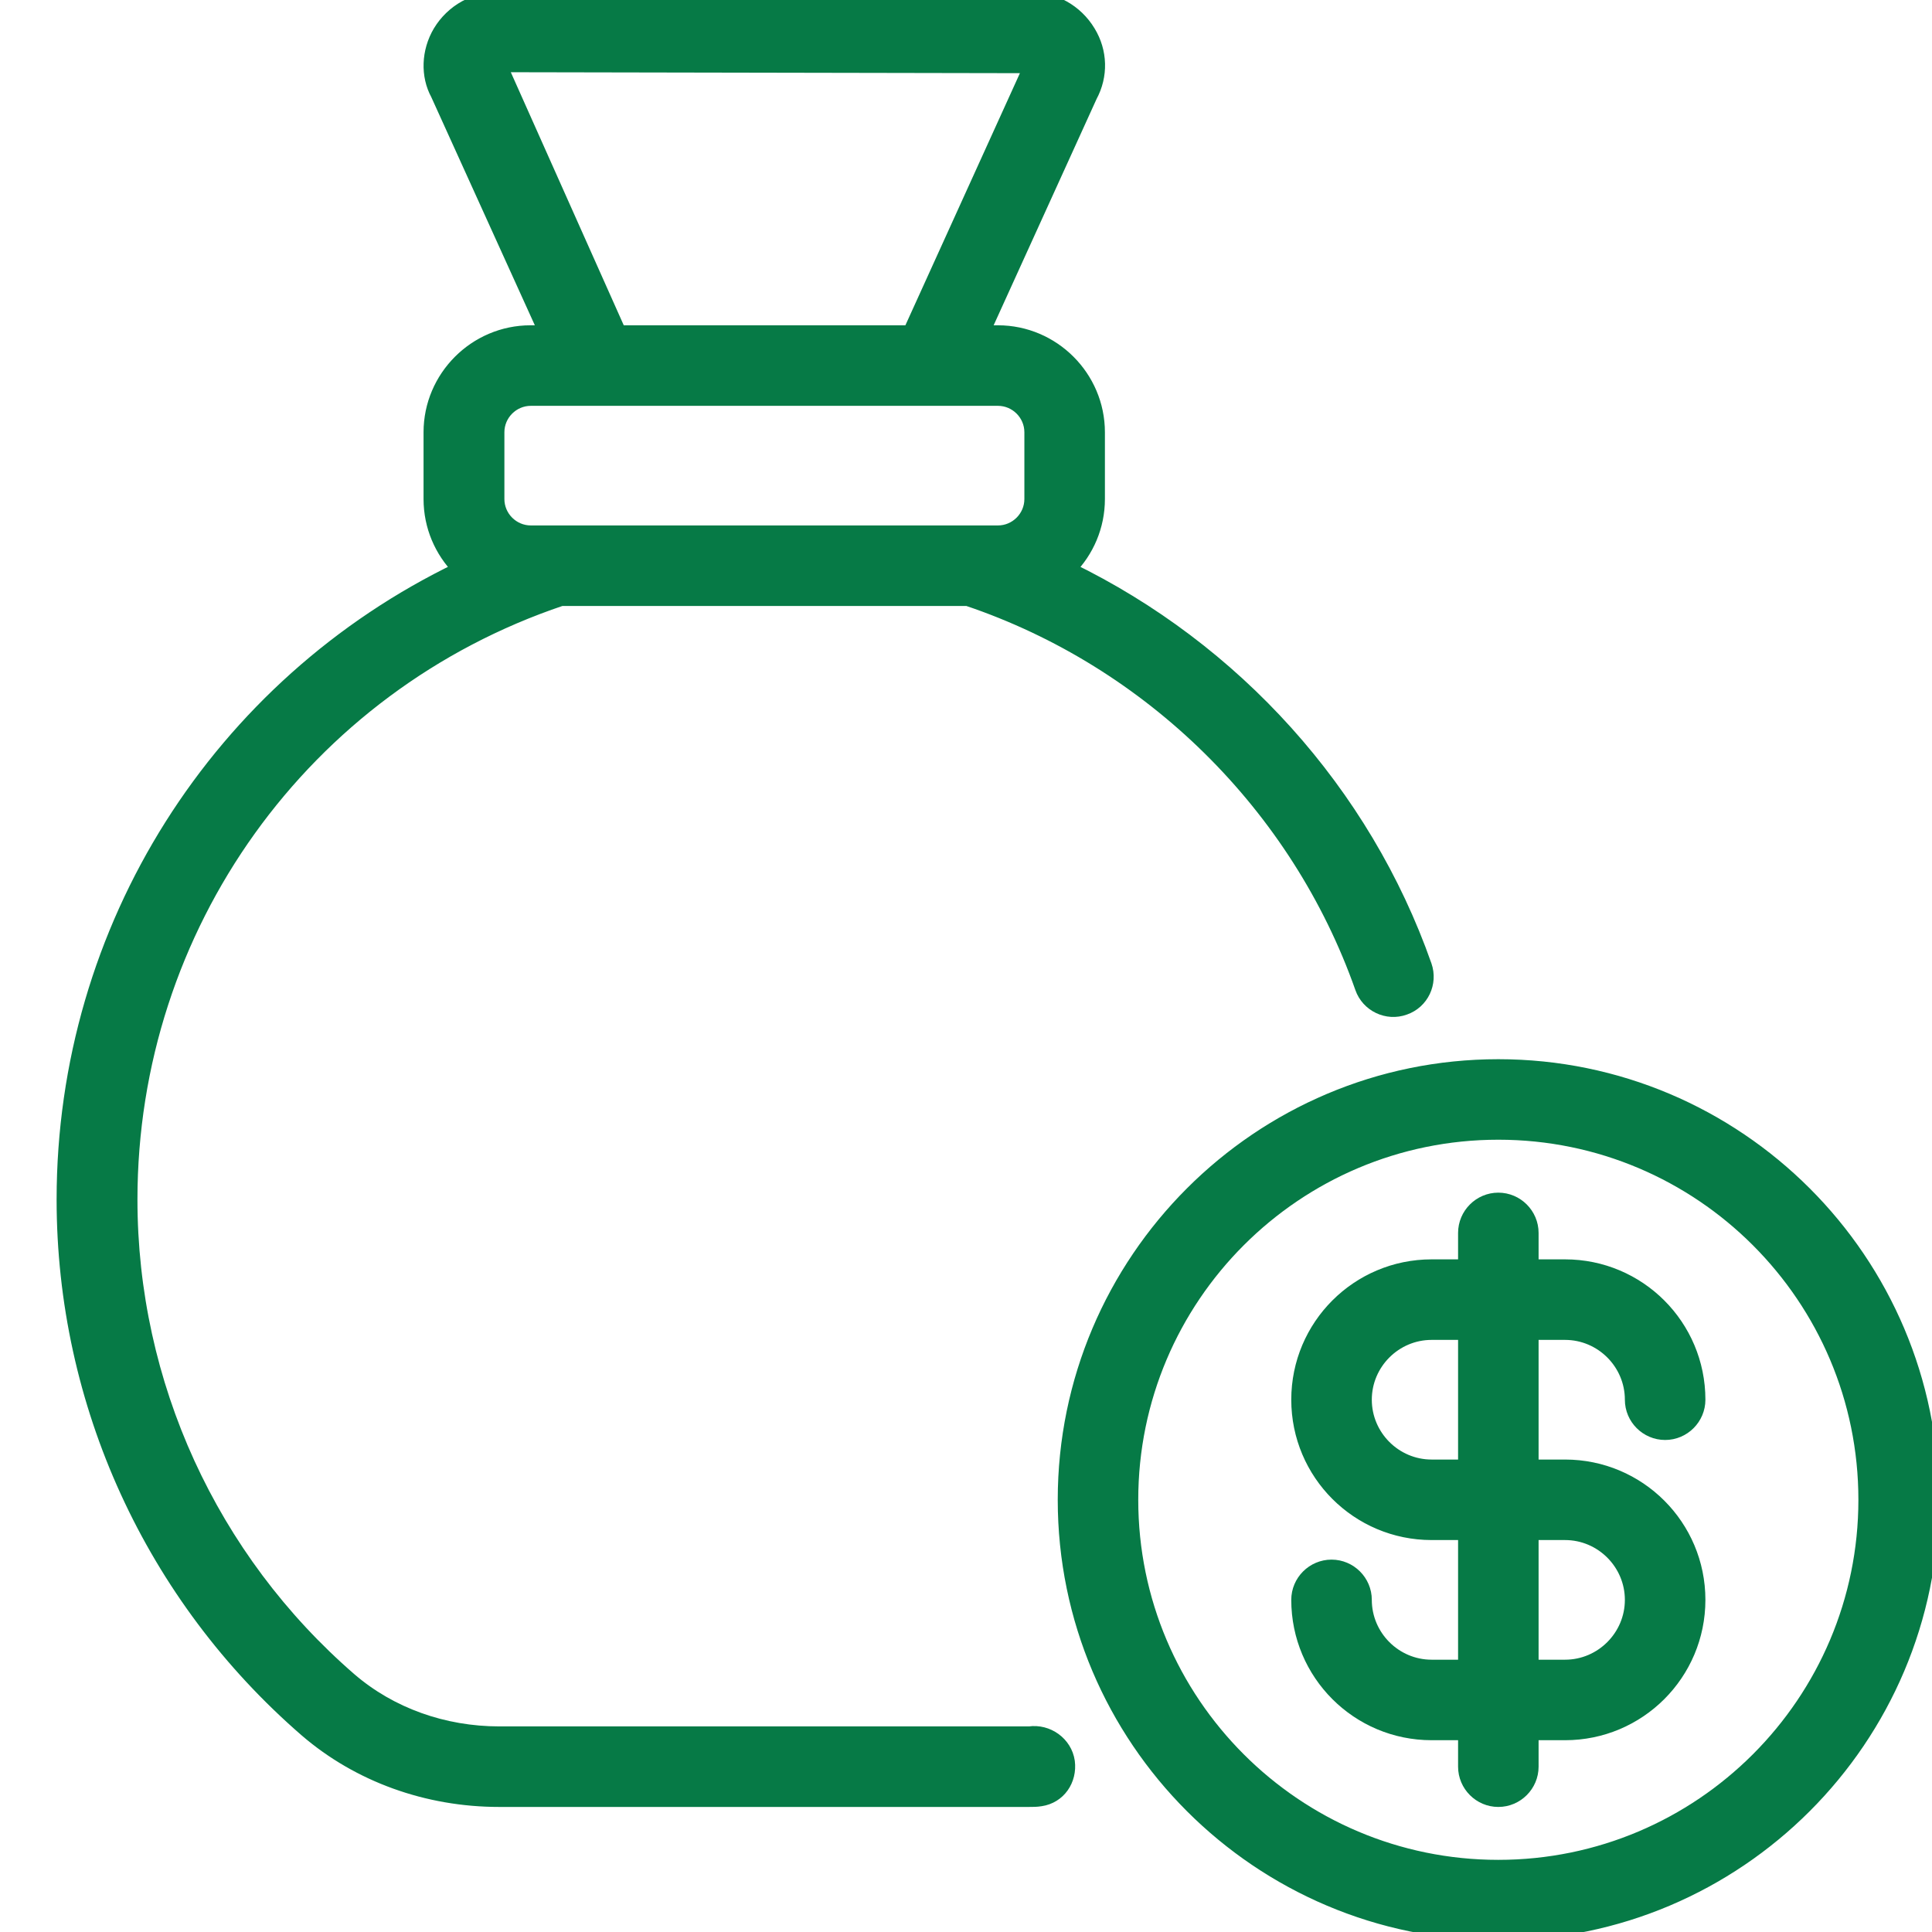 <?xml version="1.0" encoding="UTF-8"?>
<svg xmlns="http://www.w3.org/2000/svg" width="70" height="70" viewBox="0 0 70 70" fill="none">
  <g clip-path="url(#clip0_2079_21)">
    <path d="M56.705 48.297C58.034 48.297 59.122 49.385 59.122 50.714C59.122 51.379 59.666 51.923 60.331 51.923C60.996 51.923 61.54 51.379 61.54 50.714C61.54 48.043 59.376 45.879 56.705 45.879H55.496V44.671C55.496 44.006 54.952 43.462 54.287 43.462C53.623 43.462 53.079 44.006 53.079 44.671V45.879H51.87C49.199 45.879 47.035 48.043 47.035 50.714C47.035 53.385 49.199 55.549 51.87 55.549H53.079V60.384H51.87C50.54 60.384 49.453 59.296 49.453 57.966C49.453 57.302 48.909 56.758 48.244 56.758C47.579 56.758 47.035 57.302 47.035 57.966C47.035 60.638 49.199 62.801 51.87 62.801H53.079V64.01C53.079 64.675 53.623 65.219 54.287 65.219C54.952 65.219 55.496 64.675 55.496 64.01V62.801H56.705C59.376 62.801 61.54 60.638 61.54 57.966C61.54 55.295 59.376 53.132 56.705 53.132H55.496V48.297H56.705ZM56.705 55.549C58.034 55.549 59.122 56.637 59.122 57.966C59.122 59.296 58.034 60.384 56.705 60.384H55.496V55.549H56.705ZM53.079 53.132H51.87C50.54 53.132 49.453 52.044 49.453 50.714C49.453 49.385 50.54 48.297 51.87 48.297H53.079V53.132Z" fill="#067A46" stroke="#067A46" stroke-width="0.5"></path>
    <path d="M54.287 38.627C45.621 38.627 38.574 45.674 38.574 54.34C38.574 63.006 45.621 70.052 54.287 70.052C62.953 70.052 70 63.006 70 54.34C70 45.674 62.953 38.627 54.287 38.627ZM54.287 67.636C46.95 67.636 40.991 61.677 40.991 54.34C40.991 47.002 46.95 41.044 54.287 41.044C61.624 41.044 67.583 47.002 67.583 54.34C67.583 61.677 61.624 67.636 54.287 67.636Z" fill="#067A46" stroke="#067A46" stroke-width="0.5"></path>
    <path d="M37.292 62.801H18.098C16.067 62.801 14.146 62.112 12.683 60.855C7.631 56.48 4.73 50.135 4.73 43.462C4.73 33.575 10.991 24.849 20.334 21.706H35.056C41.692 23.942 47.023 29.2 49.343 35.787C49.561 36.416 50.262 36.754 50.891 36.524C51.519 36.307 51.846 35.618 51.628 34.989C49.416 28.692 44.714 23.519 38.743 20.618C39.384 19.965 39.783 19.071 39.783 18.08V15.662C39.783 13.668 38.151 12.036 36.157 12.036H35.613L39.505 3.479C39.904 2.742 39.88 1.871 39.444 1.158C38.985 0.397 38.175 -0.051 37.269 -0.051H18.11C17.204 -0.051 16.394 0.397 15.935 1.158C15.512 1.871 15.488 2.742 15.85 3.406L19.766 12.036H19.222C17.228 12.036 15.596 13.668 15.596 15.662V18.08C15.596 19.071 15.995 19.965 16.636 20.618C7.946 24.8 2.301 33.599 2.301 43.462C2.301 50.848 5.504 57.846 11.1 62.693C12.998 64.324 15.476 65.219 18.086 65.219H37.28C37.425 65.219 37.558 65.219 37.703 65.195C38.368 65.098 38.779 64.493 38.694 63.829C38.598 63.164 37.957 62.705 37.292 62.801ZM18.122 2.366L37.341 2.402L32.965 12.036H22.438L18.122 2.366ZM18.025 15.662C18.025 14.998 18.569 14.454 19.234 14.454H36.156C36.821 14.454 37.365 14.998 37.365 15.662V18.08C37.365 18.744 36.821 19.288 36.156 19.288H19.234C18.569 19.288 18.025 18.744 18.025 18.08V15.662Z" fill="#067A46" stroke="#067A46" stroke-width="0.5"></path>
  </g>
  <defs>
    <clipPath id="clip0_2079_21">
      <rect width="70" height="70" fill="white"></rect>
    </clipPath>
  </defs>
</svg>
